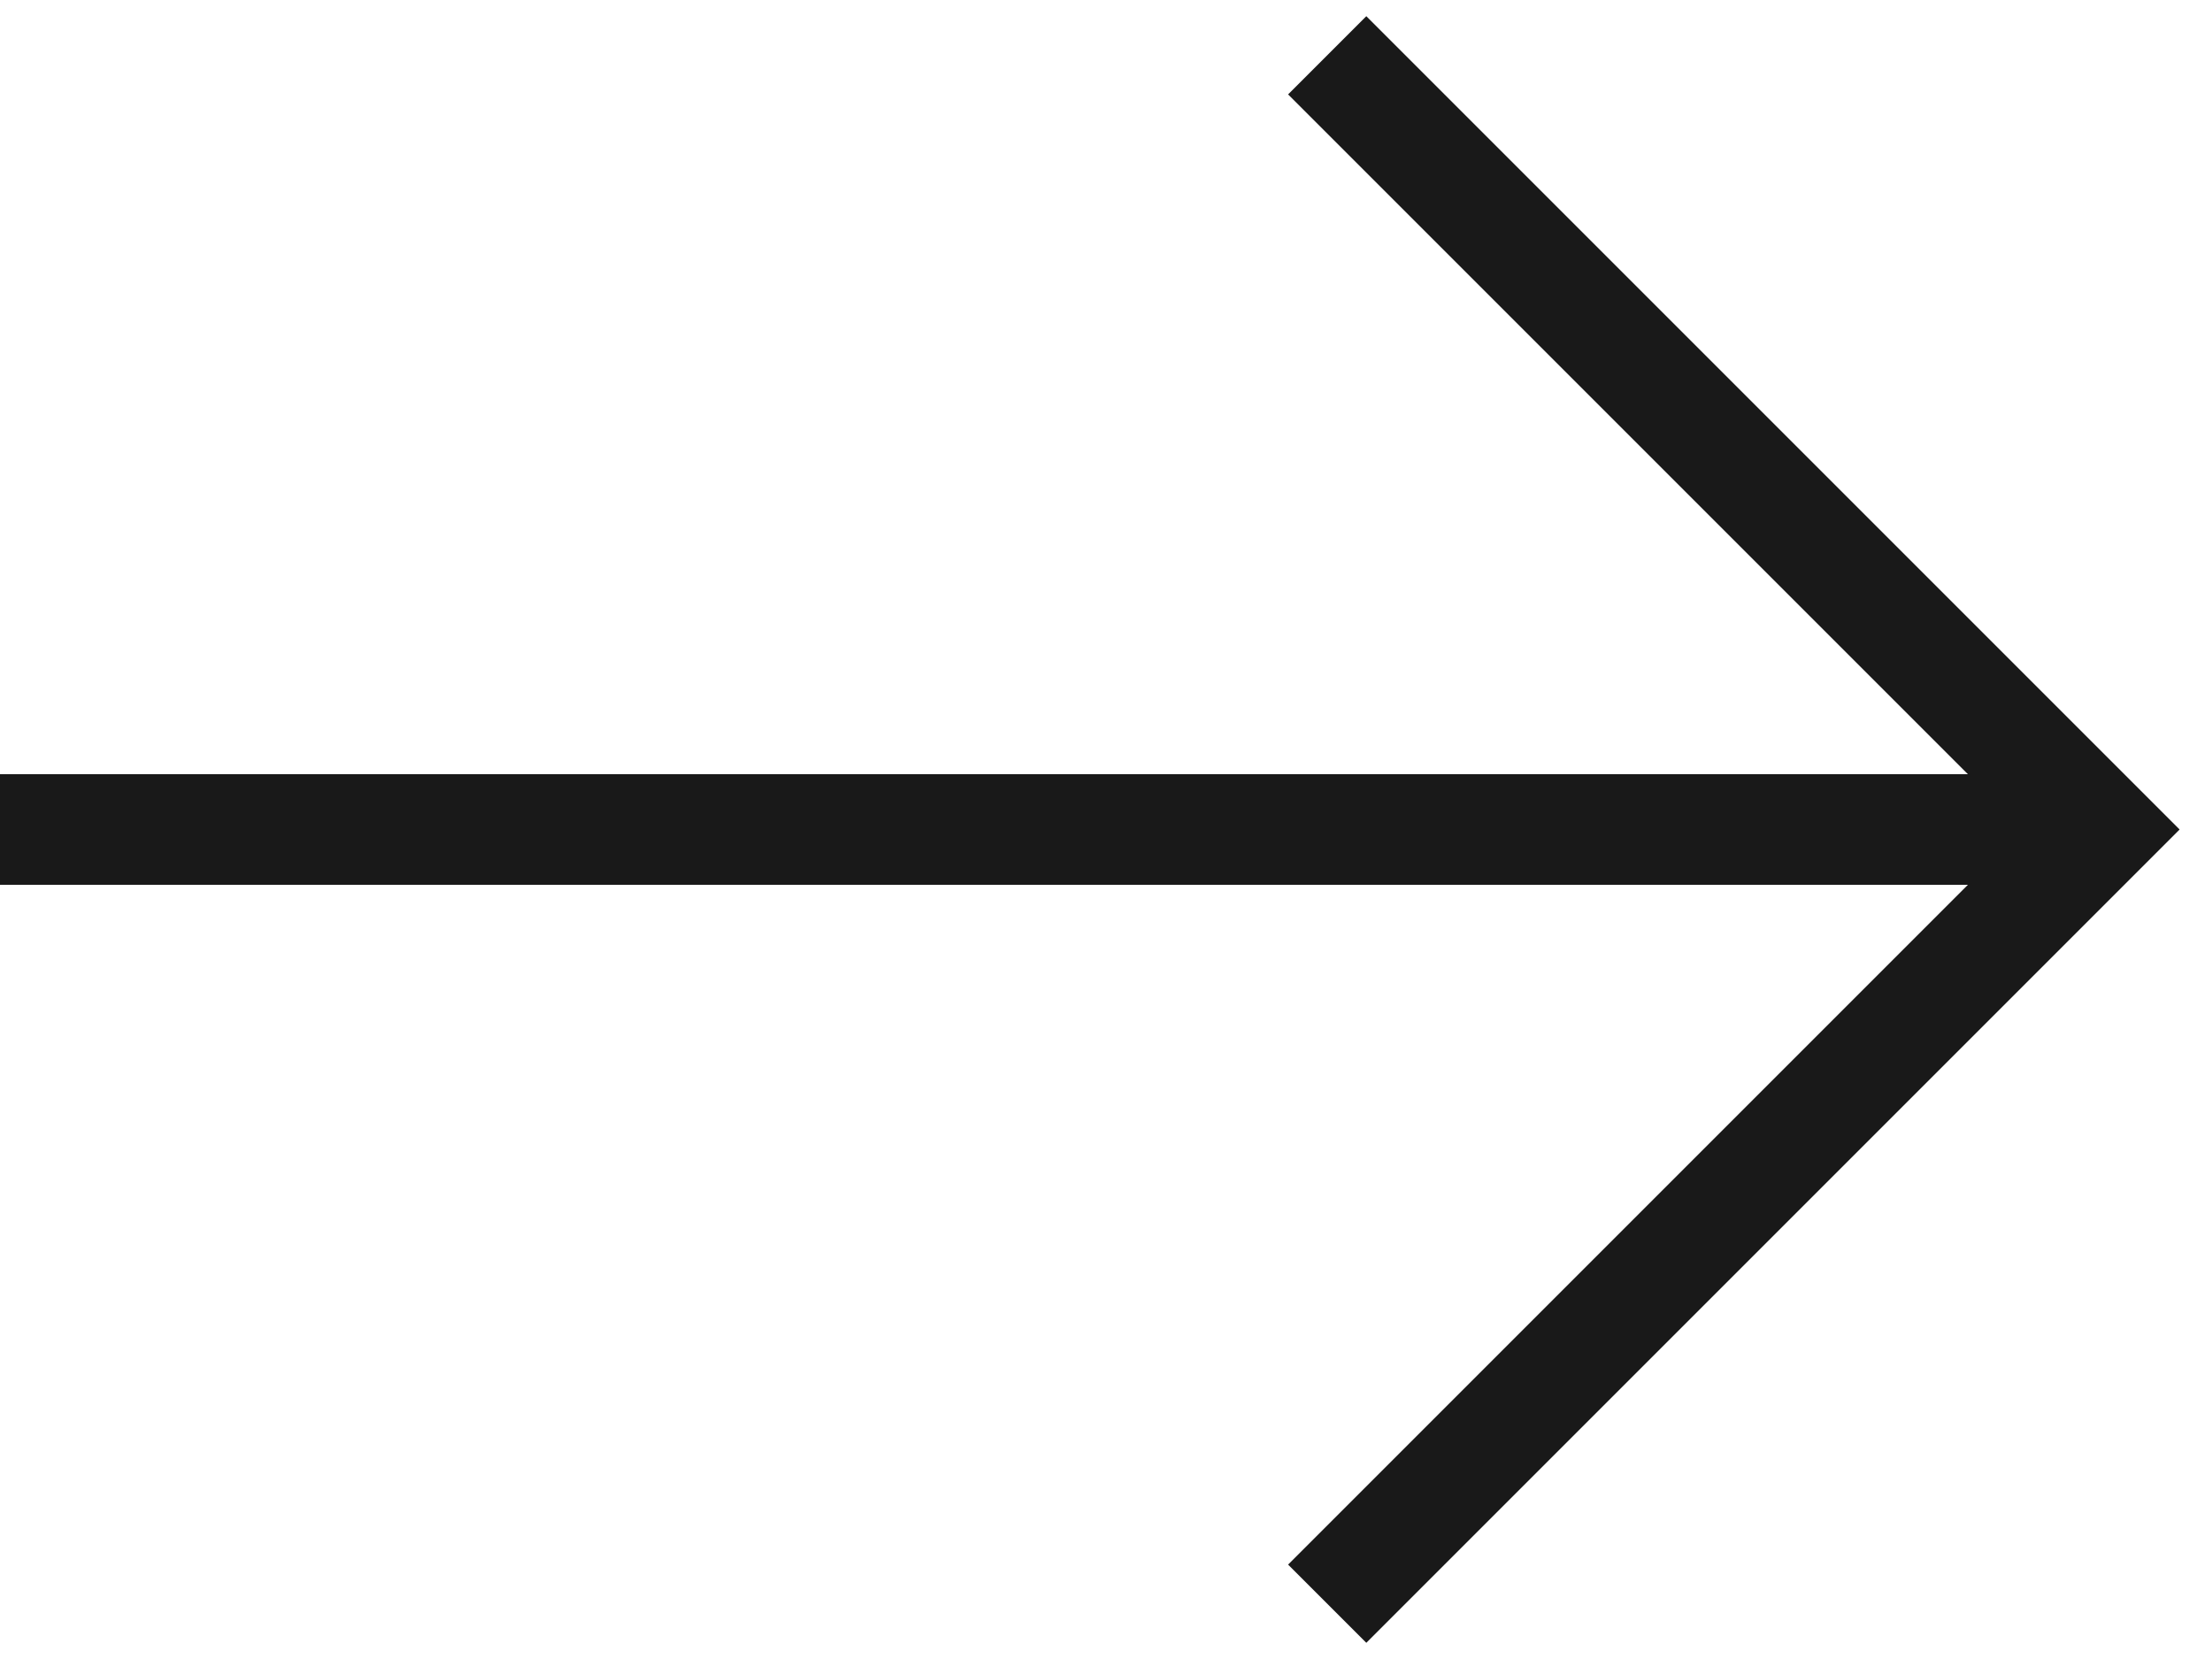<?xml version="1.0" encoding="utf-8"?>
<!-- Generator: Adobe Illustrator 20.0.0, SVG Export Plug-In . SVG Version: 6.00 Build 0)  -->
<svg version="1.1" id="Layer_1" xmlns="http://www.w3.org/2000/svg" xmlns:xlink="http://www.w3.org/1999/xlink" x="0px" y="0px"
	 viewBox="0 0 20 15" style="enable-background:new 0 0 20 15;" xml:space="preserve">
<style type="text/css">
	.st0{fill:#191919;}
	.st1{fill:none;stroke:#191919;stroke-miterlimit:10;}
</style>
<title>icon_arrow_right_black</title>
<desc>Created with Sketch.</desc>
<rect id="Rectangle-1" y="7" class="st0" width="19" height="1"/>
<polyline class="st1" points="12,0.5 19,7.5 12,14.5 "/>
</svg>
